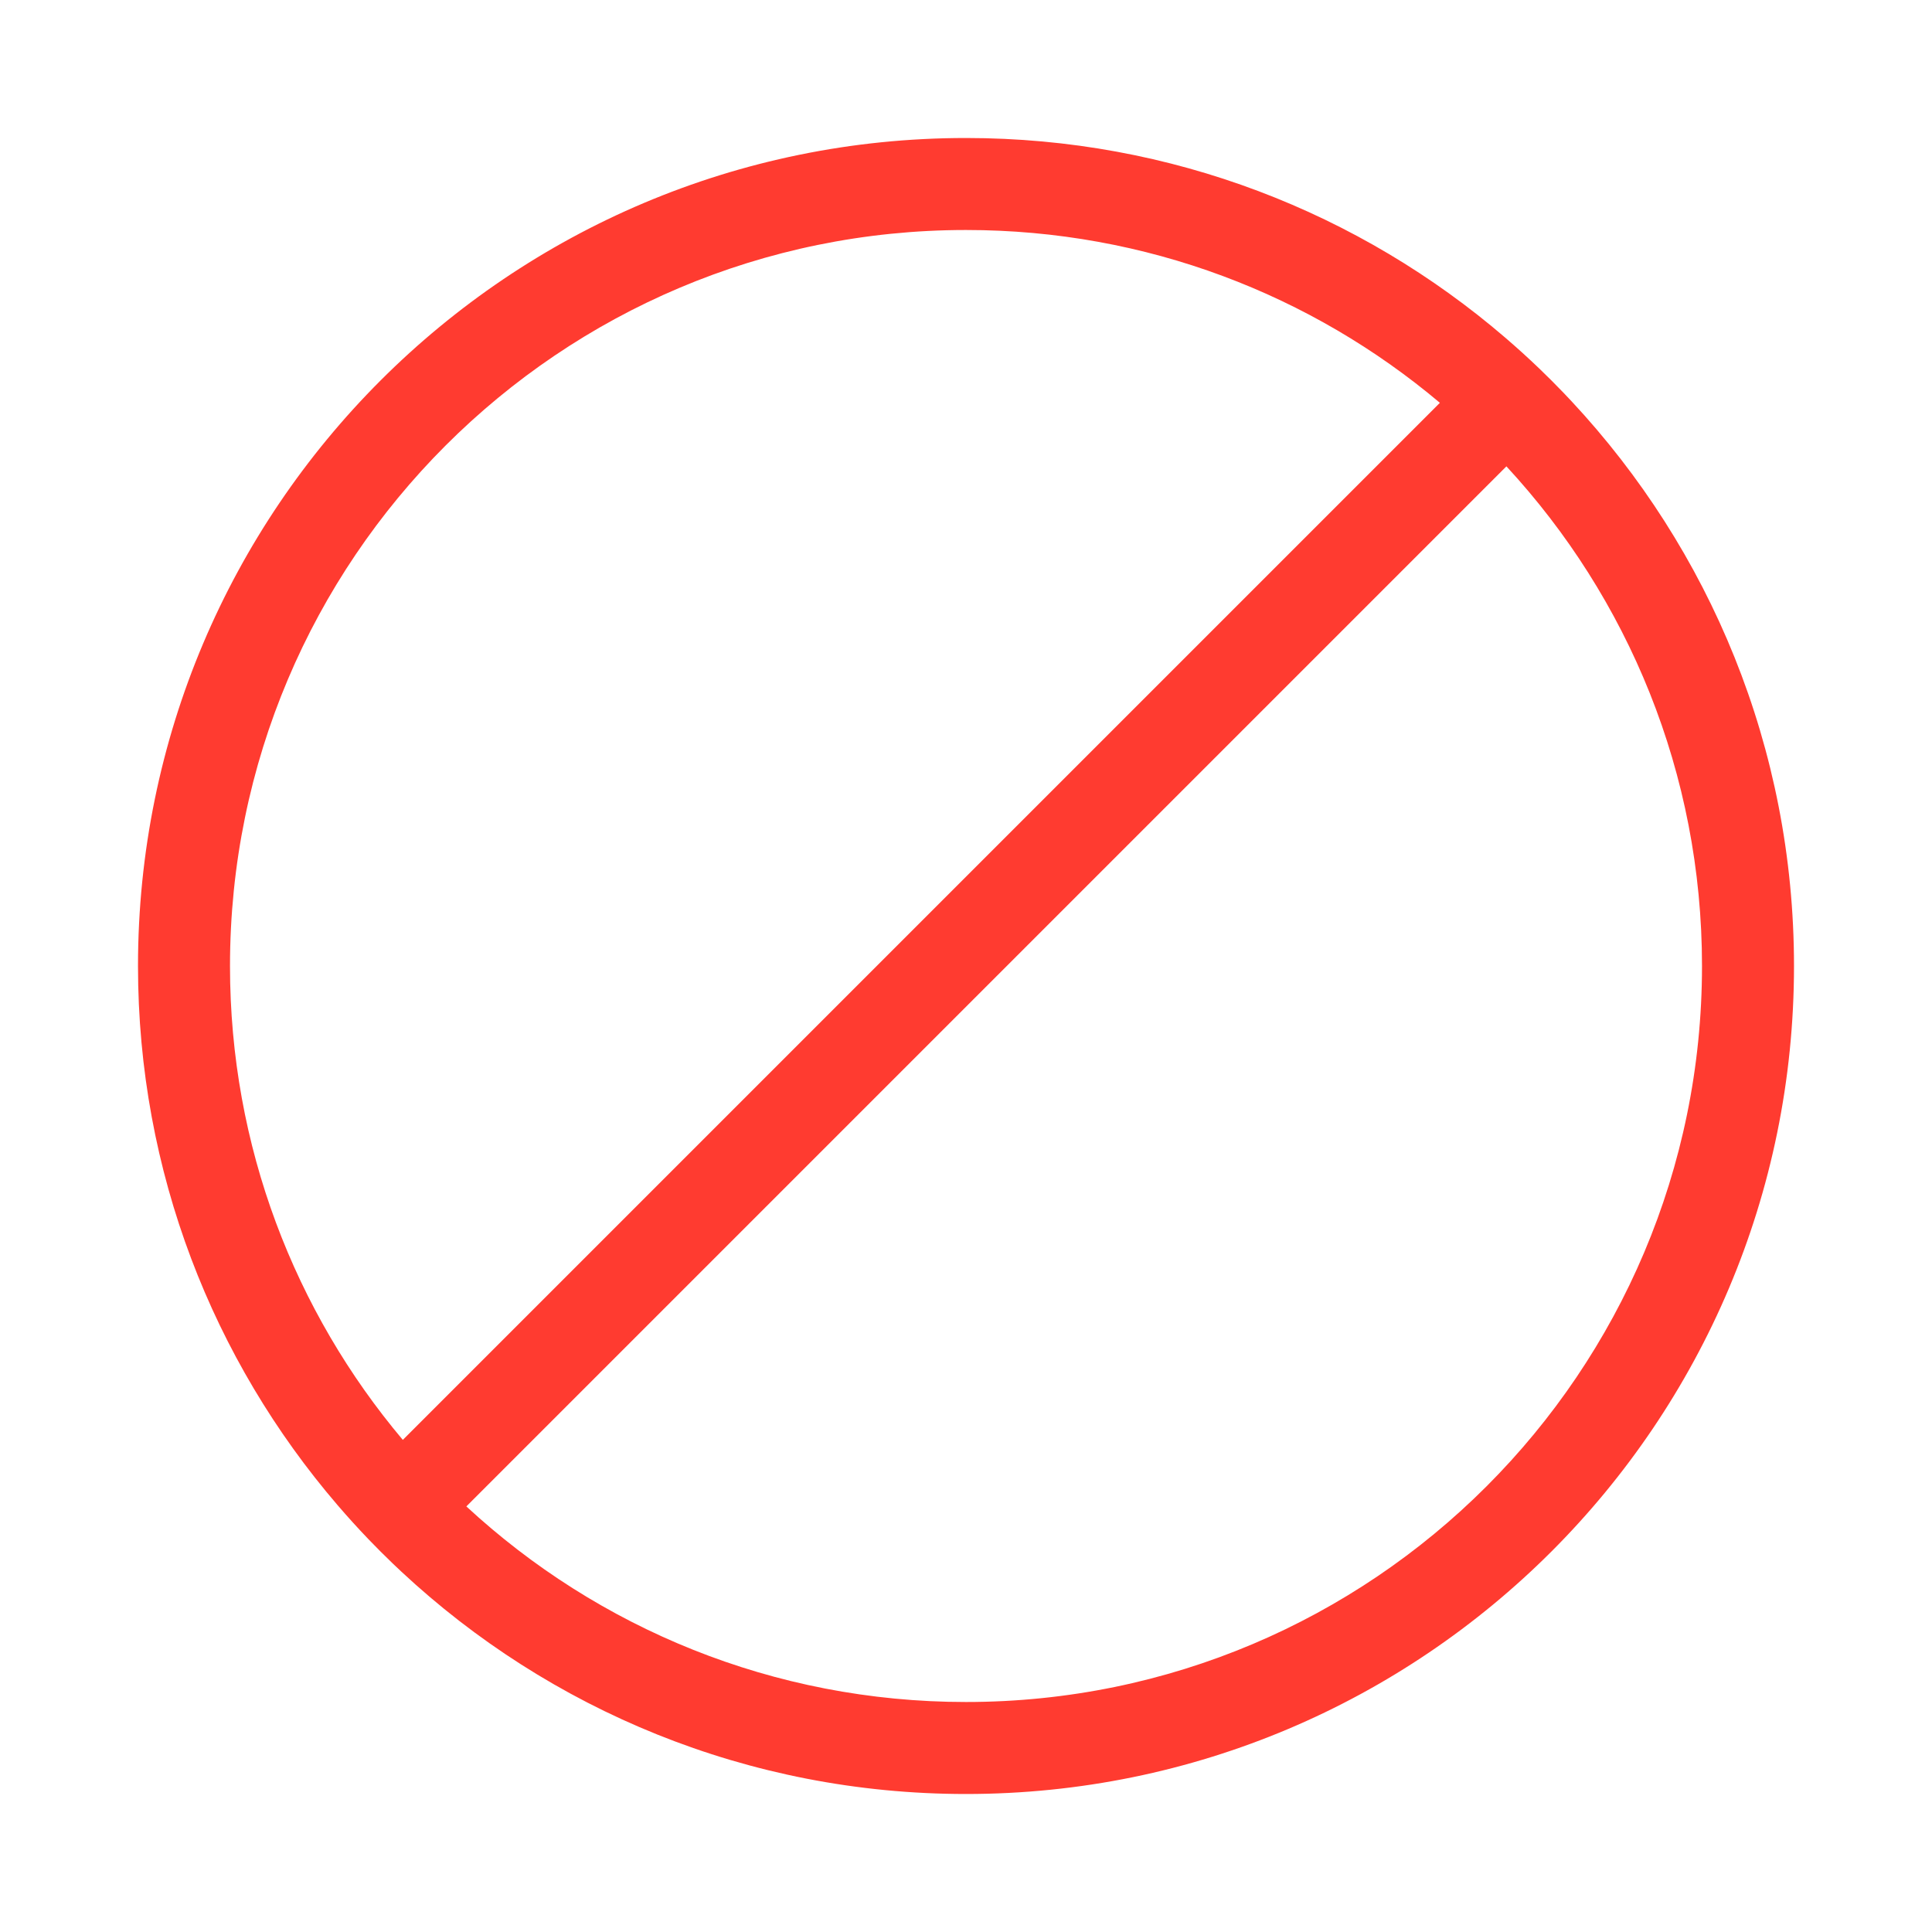 <svg width="42" height="42" viewBox="0 0 42 42" fill="none" xmlns="http://www.w3.org/2000/svg">
<path fill-rule="evenodd" clip-rule="evenodd" d="M33.462 8.011C33.221 7.78 32.974 7.556 32.72 7.338C29.571 4.634 25.476 3 21 3C11.059 3 3 11.059 3 21C3 25.476 4.634 29.571 7.338 32.72C7.556 32.974 7.78 33.221 8.011 33.462C8.183 33.641 8.359 33.817 8.538 33.989C8.6 34.048 8.661 34.106 8.723 34.164C11.939 37.164 16.255 39 21 39C30.941 39 39 30.941 39 21C39 16.255 37.164 11.939 34.164 8.723C34.106 8.661 34.048 8.6 33.989 8.538C33.817 8.359 33.641 8.183 33.462 8.011ZM31.302 8.757C28.517 6.411 24.925 5 21 5C12.163 5 5 12.163 5 21C5 24.925 6.411 28.517 8.757 31.302L31.302 8.757ZM10.138 32.748L32.748 10.138C35.389 12.993 37 16.807 37 21C37 29.837 29.837 37 21 37C16.807 37 12.993 35.389 10.138 32.748Z" fill="#FF3B30"/>
</svg>
